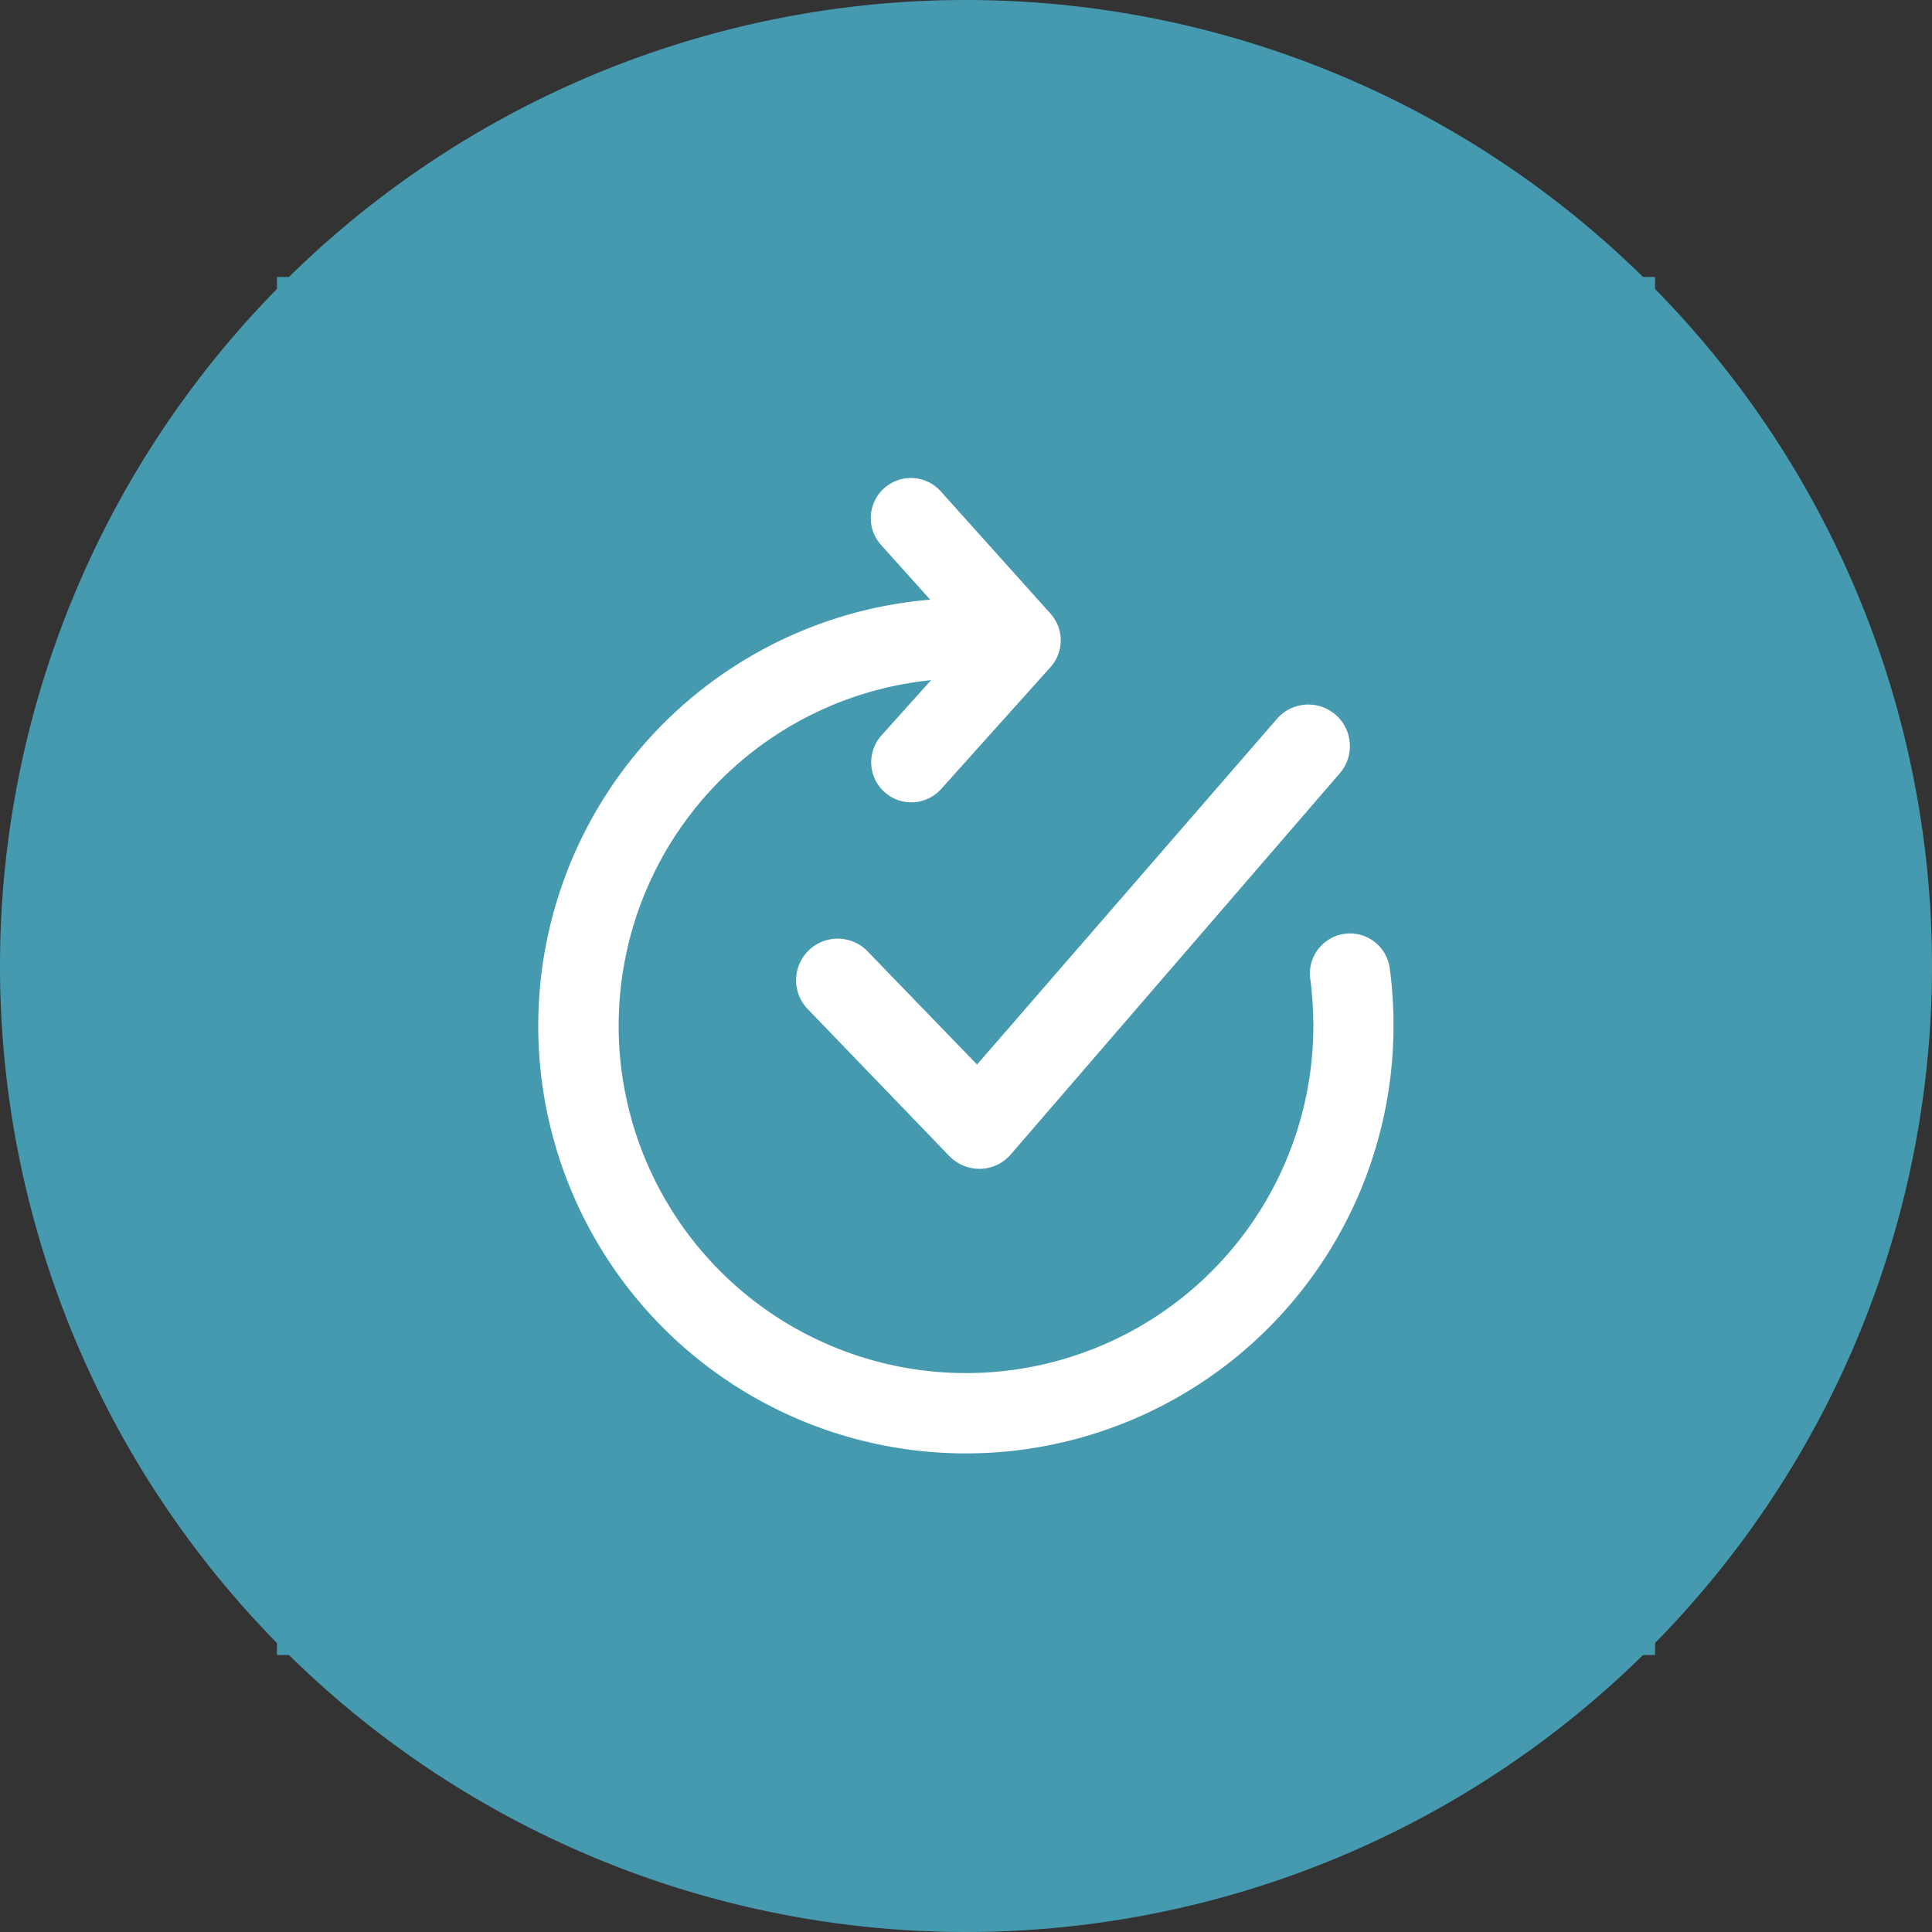 <svg id="somos-eticos" xmlns="http://www.w3.org/2000/svg" xmlns:xlink="http://www.w3.org/1999/xlink" width="150" height="150" viewBox="0 0 150 150">
  <rect x="0" y="0" width="150" height="150" fill="#333333" stroke="none"/>
  <defs>
    <clipPath id="clip-path">
      <rect id="Retângulo_394" data-name="Retângulo 394" width="150" height="150" fill="none"/>
    </clipPath>
  </defs>
  <g id="Grupo_570" data-name="Grupo 570" transform="translate(0 0)" clip-path="url(#clip-path)">
    <path id="Caminho_1222" data-name="Caminho 1222" d="M150,75A75,75,0,1,1,75,0a75,75,0,0,1,75,75" transform="translate(0 0)" fill="#469aaf"/>
    <path id="Caminho_1223" data-name="Caminho 1223" d="M7.094,7.093v106.99h106.99V7.093Z" transform="translate(14.412 14.411)" fill="#469aaf"/>
    <path id="Caminho_1224" data-name="Caminho 1224" d="M37.026,24.825a3.094,3.094,0,0,1-.8,2.08l-8.486,9.459A3.113,3.113,0,0,1,23.111,32.2l6.615-7.379-6.615-7.373a3.114,3.114,0,1,1,4.632-4.162l8.486,9.456a3.128,3.128,0,0,1,.8,2.08" transform="translate(45.328 24.897)" fill="#fff"/>
    <path id="Caminho_1225" data-name="Caminho 1225" d="M34.616,54.089a3.249,3.249,0,0,1-2.34-1l-11-11.417a3.228,3.228,0,1,1,4.678-4.45l8.483,8.771L57.66,19.225a3.228,3.228,0,1,1,4.993,4.093L37.111,52.906a3.215,3.215,0,0,1-2.377,1.182Z" transform="translate(41.421 36.658)" fill="#fff"/>
    <path id="Caminho_1226" data-name="Caminho 1226" d="M80.173,48.955c0-.358,0-.722,0-1.079,0-.115-.006-.23-.009-.346-.009-.306-.018-.612-.036-.916-.012-.258-.036-.518-.058-.776-.012-.191-.021-.376-.045-.567-.039-.424-.091-.849-.149-1.273a3.112,3.112,0,0,0-6.163.867c.049.349.091.7.121,1.058.009.061.009.127.012.191.027.3.049.606.067.91.012.227.018.452.027.679,0,.124,0,.243.009.367,0,.152.009.3.009.452,0,.133-.009.258-.009.385v.049A26.967,26.967,0,1,1,46.98,21.549a3.115,3.115,0,1,0,0-6.23A33.2,33.2,0,1,0,80.173,48.955" transform="translate(28.014 31.123)" fill="#fff"/>
  </g>
</svg>

